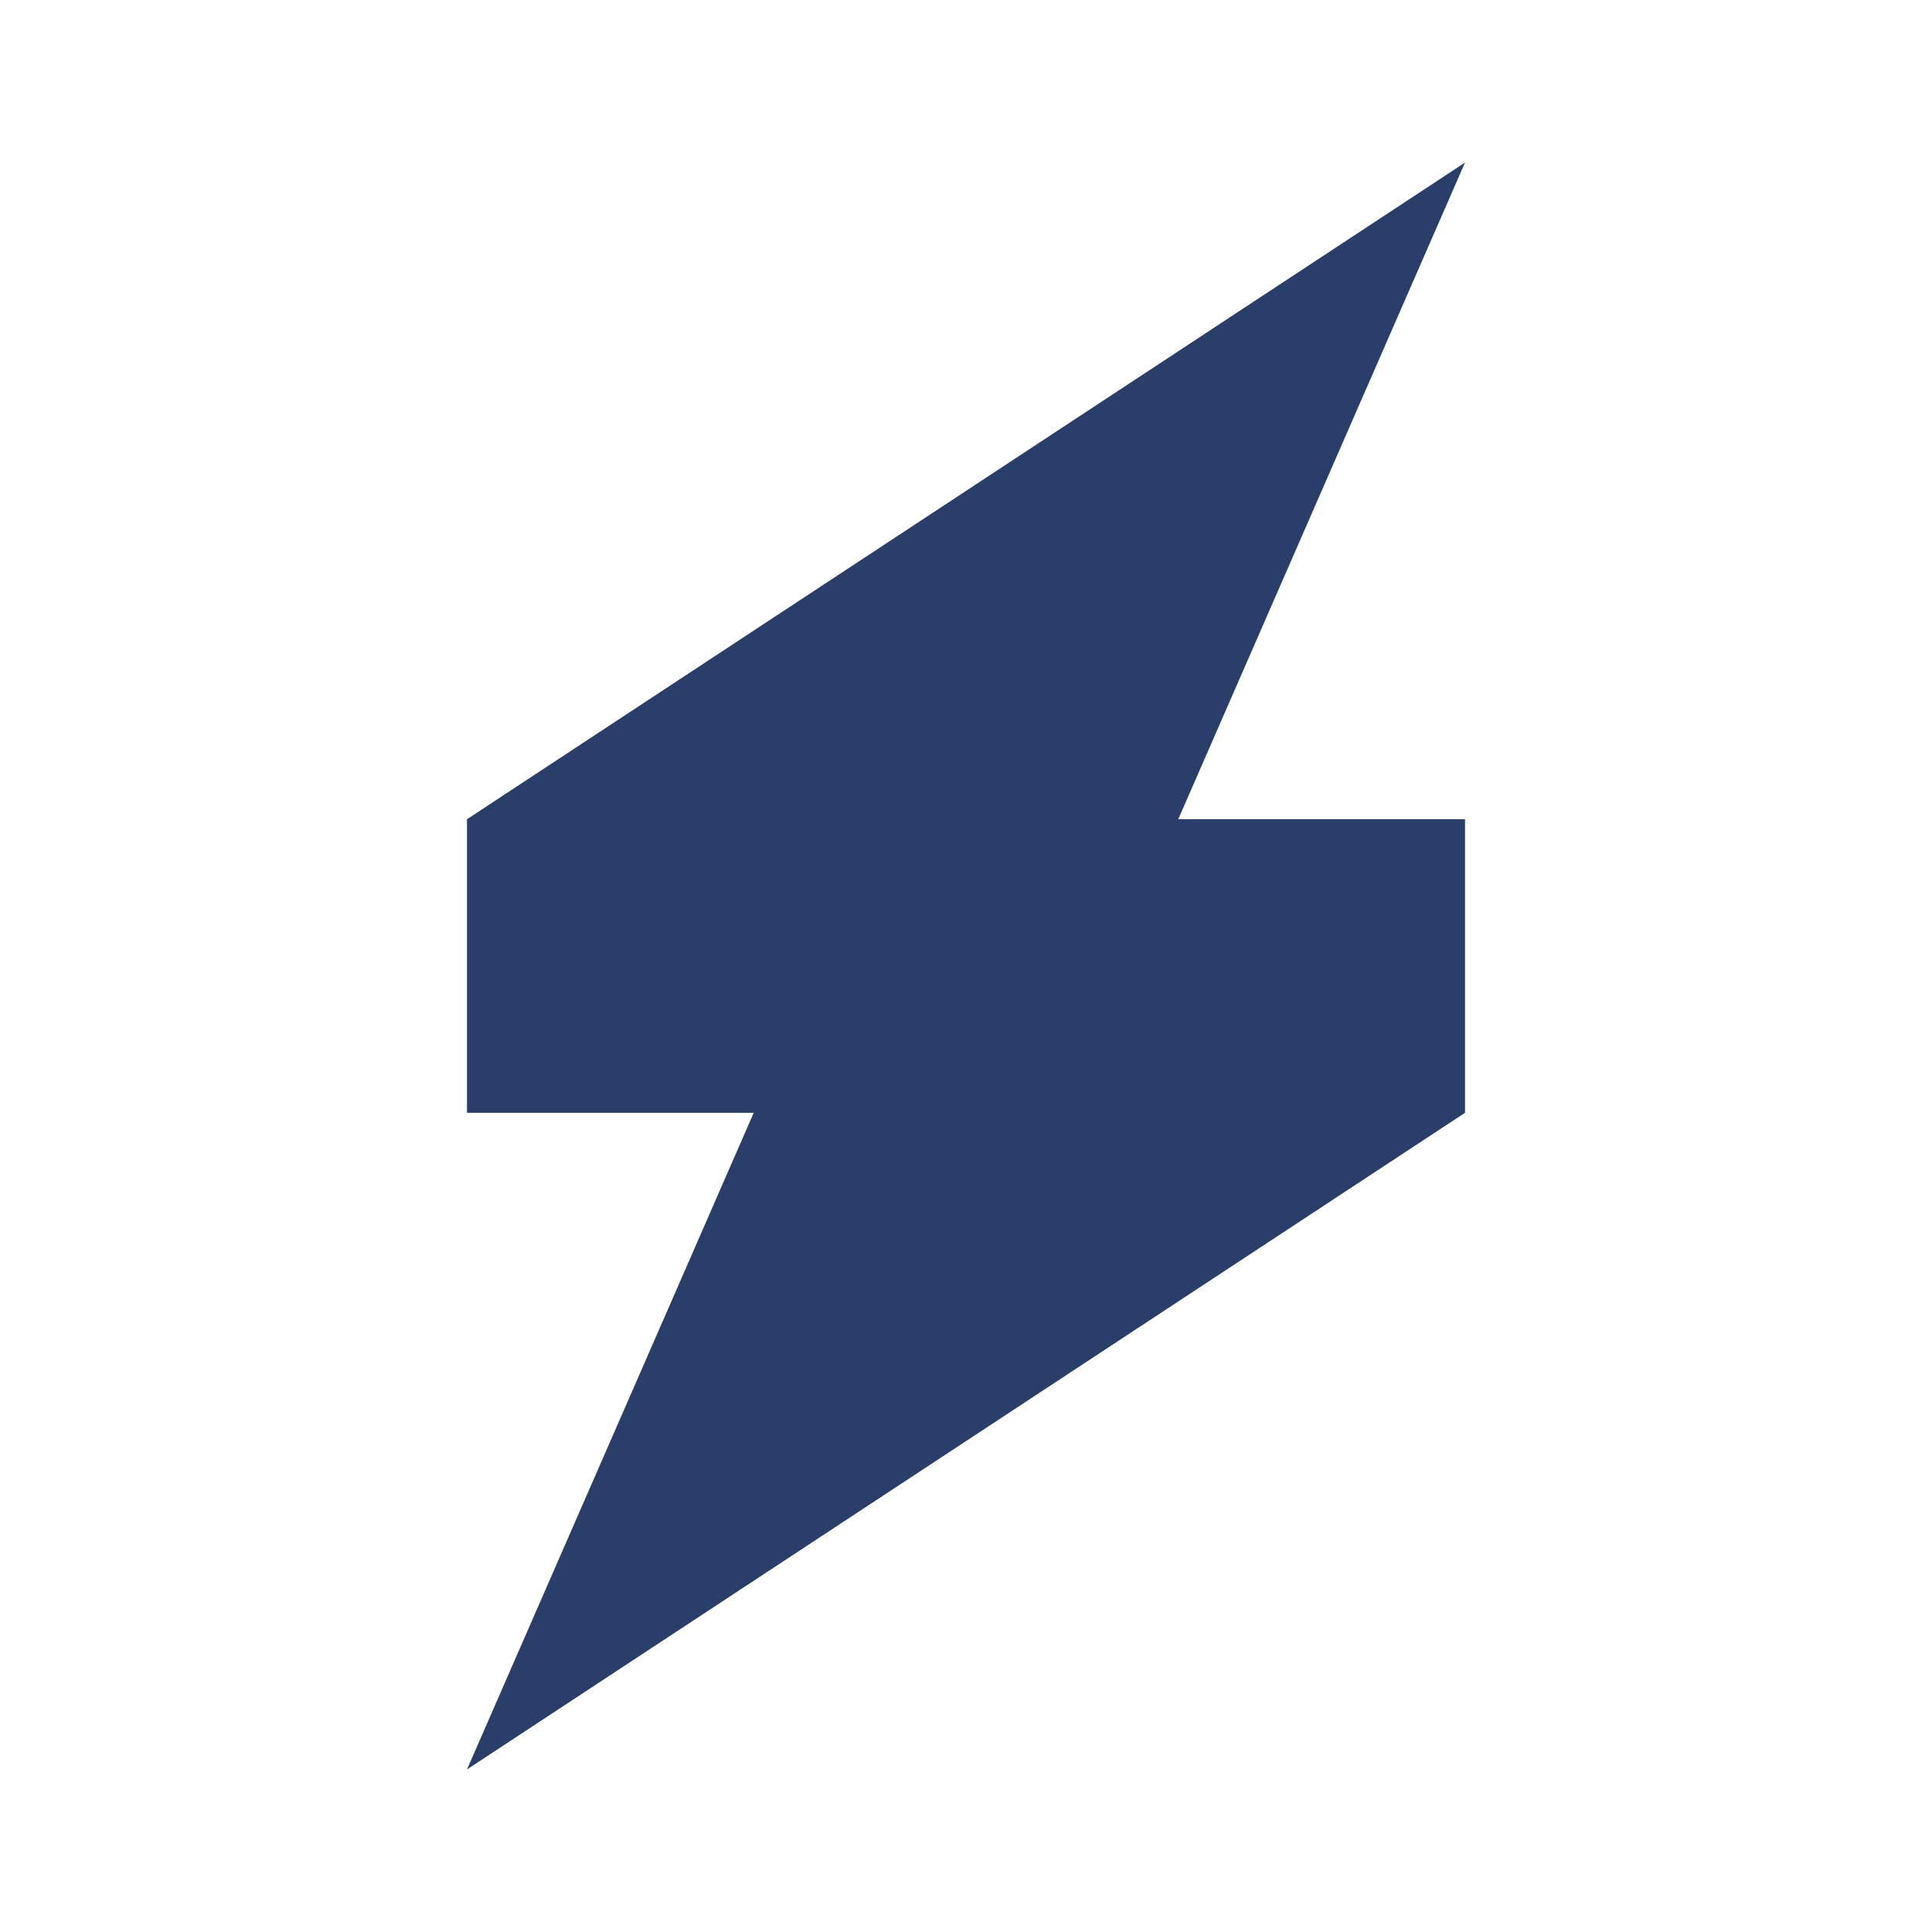 <?xml version="1.0" encoding="UTF-8" standalone="no"?>
<svg width="80" height="80" viewBox="0 0 80 80" version="1.1" id="svg10" sodipodi:docname="icon.svg" inkscape:version="1.1.1 (c3084ef, 2021-09-22)"
   xmlns:inkscape="http://www.inkscape.org/namespaces/inkscape"
   xmlns:sodipodi="http://sodipodi.sourceforge.net/DTD/sodipodi-0.dtd"
   xmlns="http://www.w3.org/2000/svg"
   xmlns:svg="http://www.w3.org/2000/svg">
   <defs id="defs14" />
   <sodipodi:namedview id="namedview12" pagecolor="#ffffff" bordercolor="#666666" borderopacity="1.0" inkscape:pageshadow="2" inkscape:pageopacity="0.0" inkscape:pagecheckerboard="0" showgrid="false" inkscape:zoom="8.267769" inkscape:cx="37.374049" inkscape:cy="35.438823" inkscape:window-width="1920" inkscape:window-height="958" inkscape:window-x="1792" inkscape:window-y="25" inkscape:window-maximized="1" inkscape:current-layer="svg10" height="66.539px" />
   <style>
     @media (prefers-color-scheme: dark) {
        #RockAgent { fill: #f0f0f0 !important }
     }
   </style>
   <path id="RockAgent" data-name="RockAgent" d="m 60.663,6.731 -41.326,27.192 v 12.155 H 31.21 L 19.337,73.269 60.663,46.078 V 33.922 H 48.789 Z" fill="#517cfc" style="fill:#293e68;fill-opacity:1" />
</svg>
